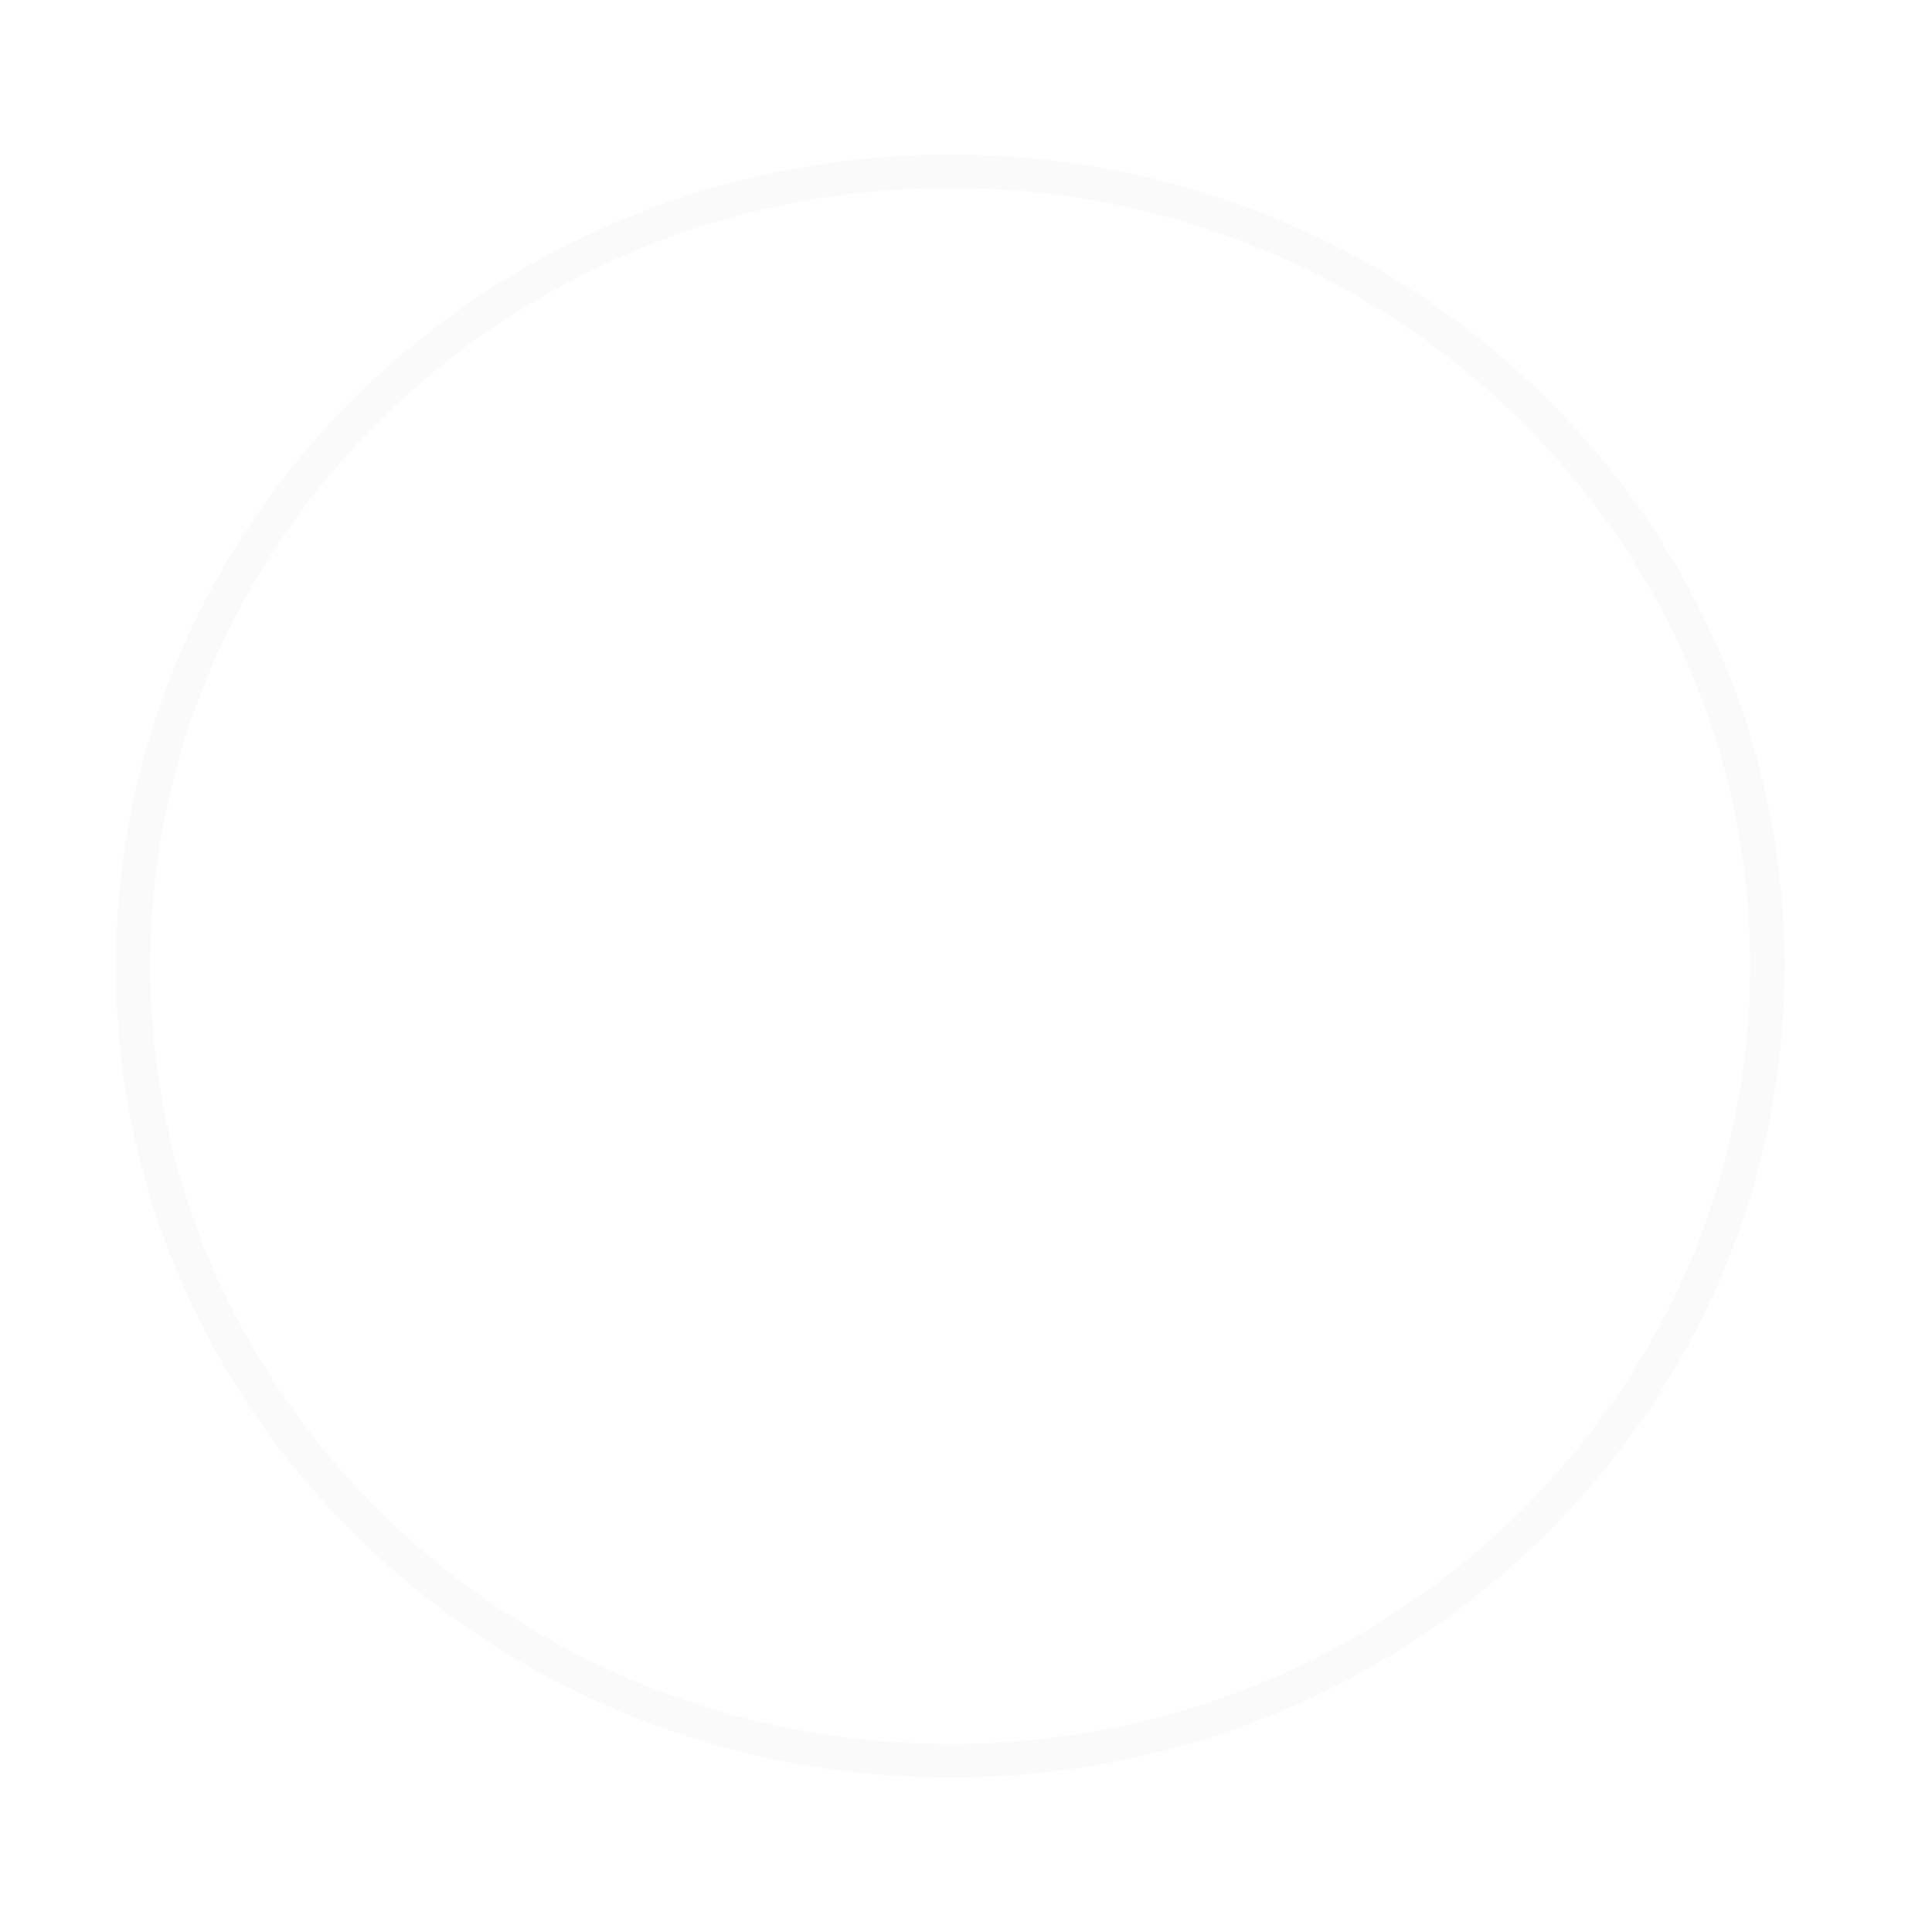 <svg xmlns="http://www.w3.org/2000/svg" fill="none" viewBox="0 0 50 50" height="50" width="50">
<path fill="white" d="M20.097 34.215C18.086 34.967 16.704 35.342 15.953 35.342C15.617 35.342 15.089 34.967 14.368 34.215C13.647 33.474 12.825 32.554 11.9 31.457C11.423 31.569 10.981 31.625 10.575 31.625C9.386 31.625 8.335 31.371 7.421 30.863C6.517 30.345 5.811 29.629 5.304 28.715C4.806 27.801 4.557 26.765 4.557 25.607C4.557 24.419 4.933 23.322 5.684 22.317C6.436 21.301 7.37 20.504 8.488 19.925C9.605 19.336 10.661 19.041 11.656 19.041C12.855 19.041 13.911 19.3 14.825 19.818C15.739 20.336 16.445 21.052 16.943 21.966C17.441 22.88 17.689 23.916 17.689 25.074C17.689 26.242 17.319 27.324 16.577 28.319C15.846 29.314 14.922 30.112 13.805 30.711C14.648 31.32 15.43 31.859 16.151 32.326C16.882 32.803 17.329 33.042 17.491 33.042H19.548L20.097 34.215ZM7.848 24.876C7.848 25.77 7.98 26.582 8.244 27.314C8.508 28.045 8.909 28.629 9.447 29.066C9.996 29.502 10.666 29.721 11.458 29.721C11.997 29.721 12.489 29.553 12.936 29.218C13.383 28.873 13.739 28.4 14.003 27.801C14.267 27.202 14.399 26.532 14.399 25.79C14.399 24.896 14.267 24.084 14.003 23.352C13.739 22.611 13.332 22.027 12.784 21.601C12.235 21.164 11.565 20.945 10.773 20.945C10.235 20.945 9.742 21.118 9.295 21.463C8.848 21.799 8.493 22.266 8.229 22.865C7.975 23.464 7.848 24.135 7.848 24.876ZM26.369 19.041C26.979 19.041 27.689 19.117 28.502 19.27C29.315 19.422 29.909 19.584 30.285 19.757V23.078H28.593C27.832 21.656 26.796 20.945 25.485 20.945C24.957 20.945 24.475 21.118 24.038 21.463C23.602 21.799 23.256 22.266 23.002 22.865C22.748 23.464 22.621 24.135 22.621 24.876C22.621 25.719 22.748 26.491 23.002 27.192C23.256 27.882 23.642 28.436 24.16 28.852C24.688 29.259 25.338 29.462 26.11 29.462C27.055 29.462 28.395 28.994 30.132 28.06L30.787 29.111L27.984 31.29C27.517 31.422 27.07 31.508 26.643 31.549C26.217 31.6 25.755 31.625 25.257 31.625C24.099 31.625 23.068 31.366 22.164 30.848C21.271 30.33 20.575 29.619 20.077 28.715C19.579 27.801 19.331 26.765 19.331 25.607C19.331 24.419 19.701 23.322 20.443 22.317C21.184 21.301 22.108 20.504 23.216 19.925C24.323 19.336 25.374 19.041 26.369 19.041ZM43.795 21.585L40.001 30.833L37.061 31.61L32.78 21.189L31.211 20.443L31.759 19.346H37.762V20.305L36.01 21.281L39.163 29.005L42.18 21.585L39.94 20.443L40.504 19.346H45.501V20.305L43.795 21.585Z"></path>
<g filter="url(#filter0_f_3007_27)">
<path fill="#FAFAFA" d="M46.183 25C46.183 36.598 36.516 46 24.591 46C12.667 46 3 36.598 3 25C3 13.402 12.667 4 24.591 4C36.516 4 46.183 13.402 46.183 25ZM3.889 25C3.889 36.12 13.158 45.136 24.591 45.136C36.025 45.136 45.294 36.12 45.294 25C45.294 13.88 36.025 4.864 24.591 4.864C13.158 4.864 3.889 13.88 3.889 25Z"></path>
</g>
<defs>
<filter color-interpolation-filters="sRGB" filterUnits="userSpaceOnUse" height="45.563" width="46.746" y="2.219" x="1.219" id="filter0_f_3007_27">
<feFlood result="BackgroundImageFix" flood-opacity="0"></feFlood>
<feBlend result="shape" in2="BackgroundImageFix" in="SourceGraphic" mode="normal"></feBlend>
<feGaussianBlur result="effect1_foregroundBlur_3007_27" stdDeviation="0.891"></feGaussianBlur>
</filter>
</defs>
</svg>
